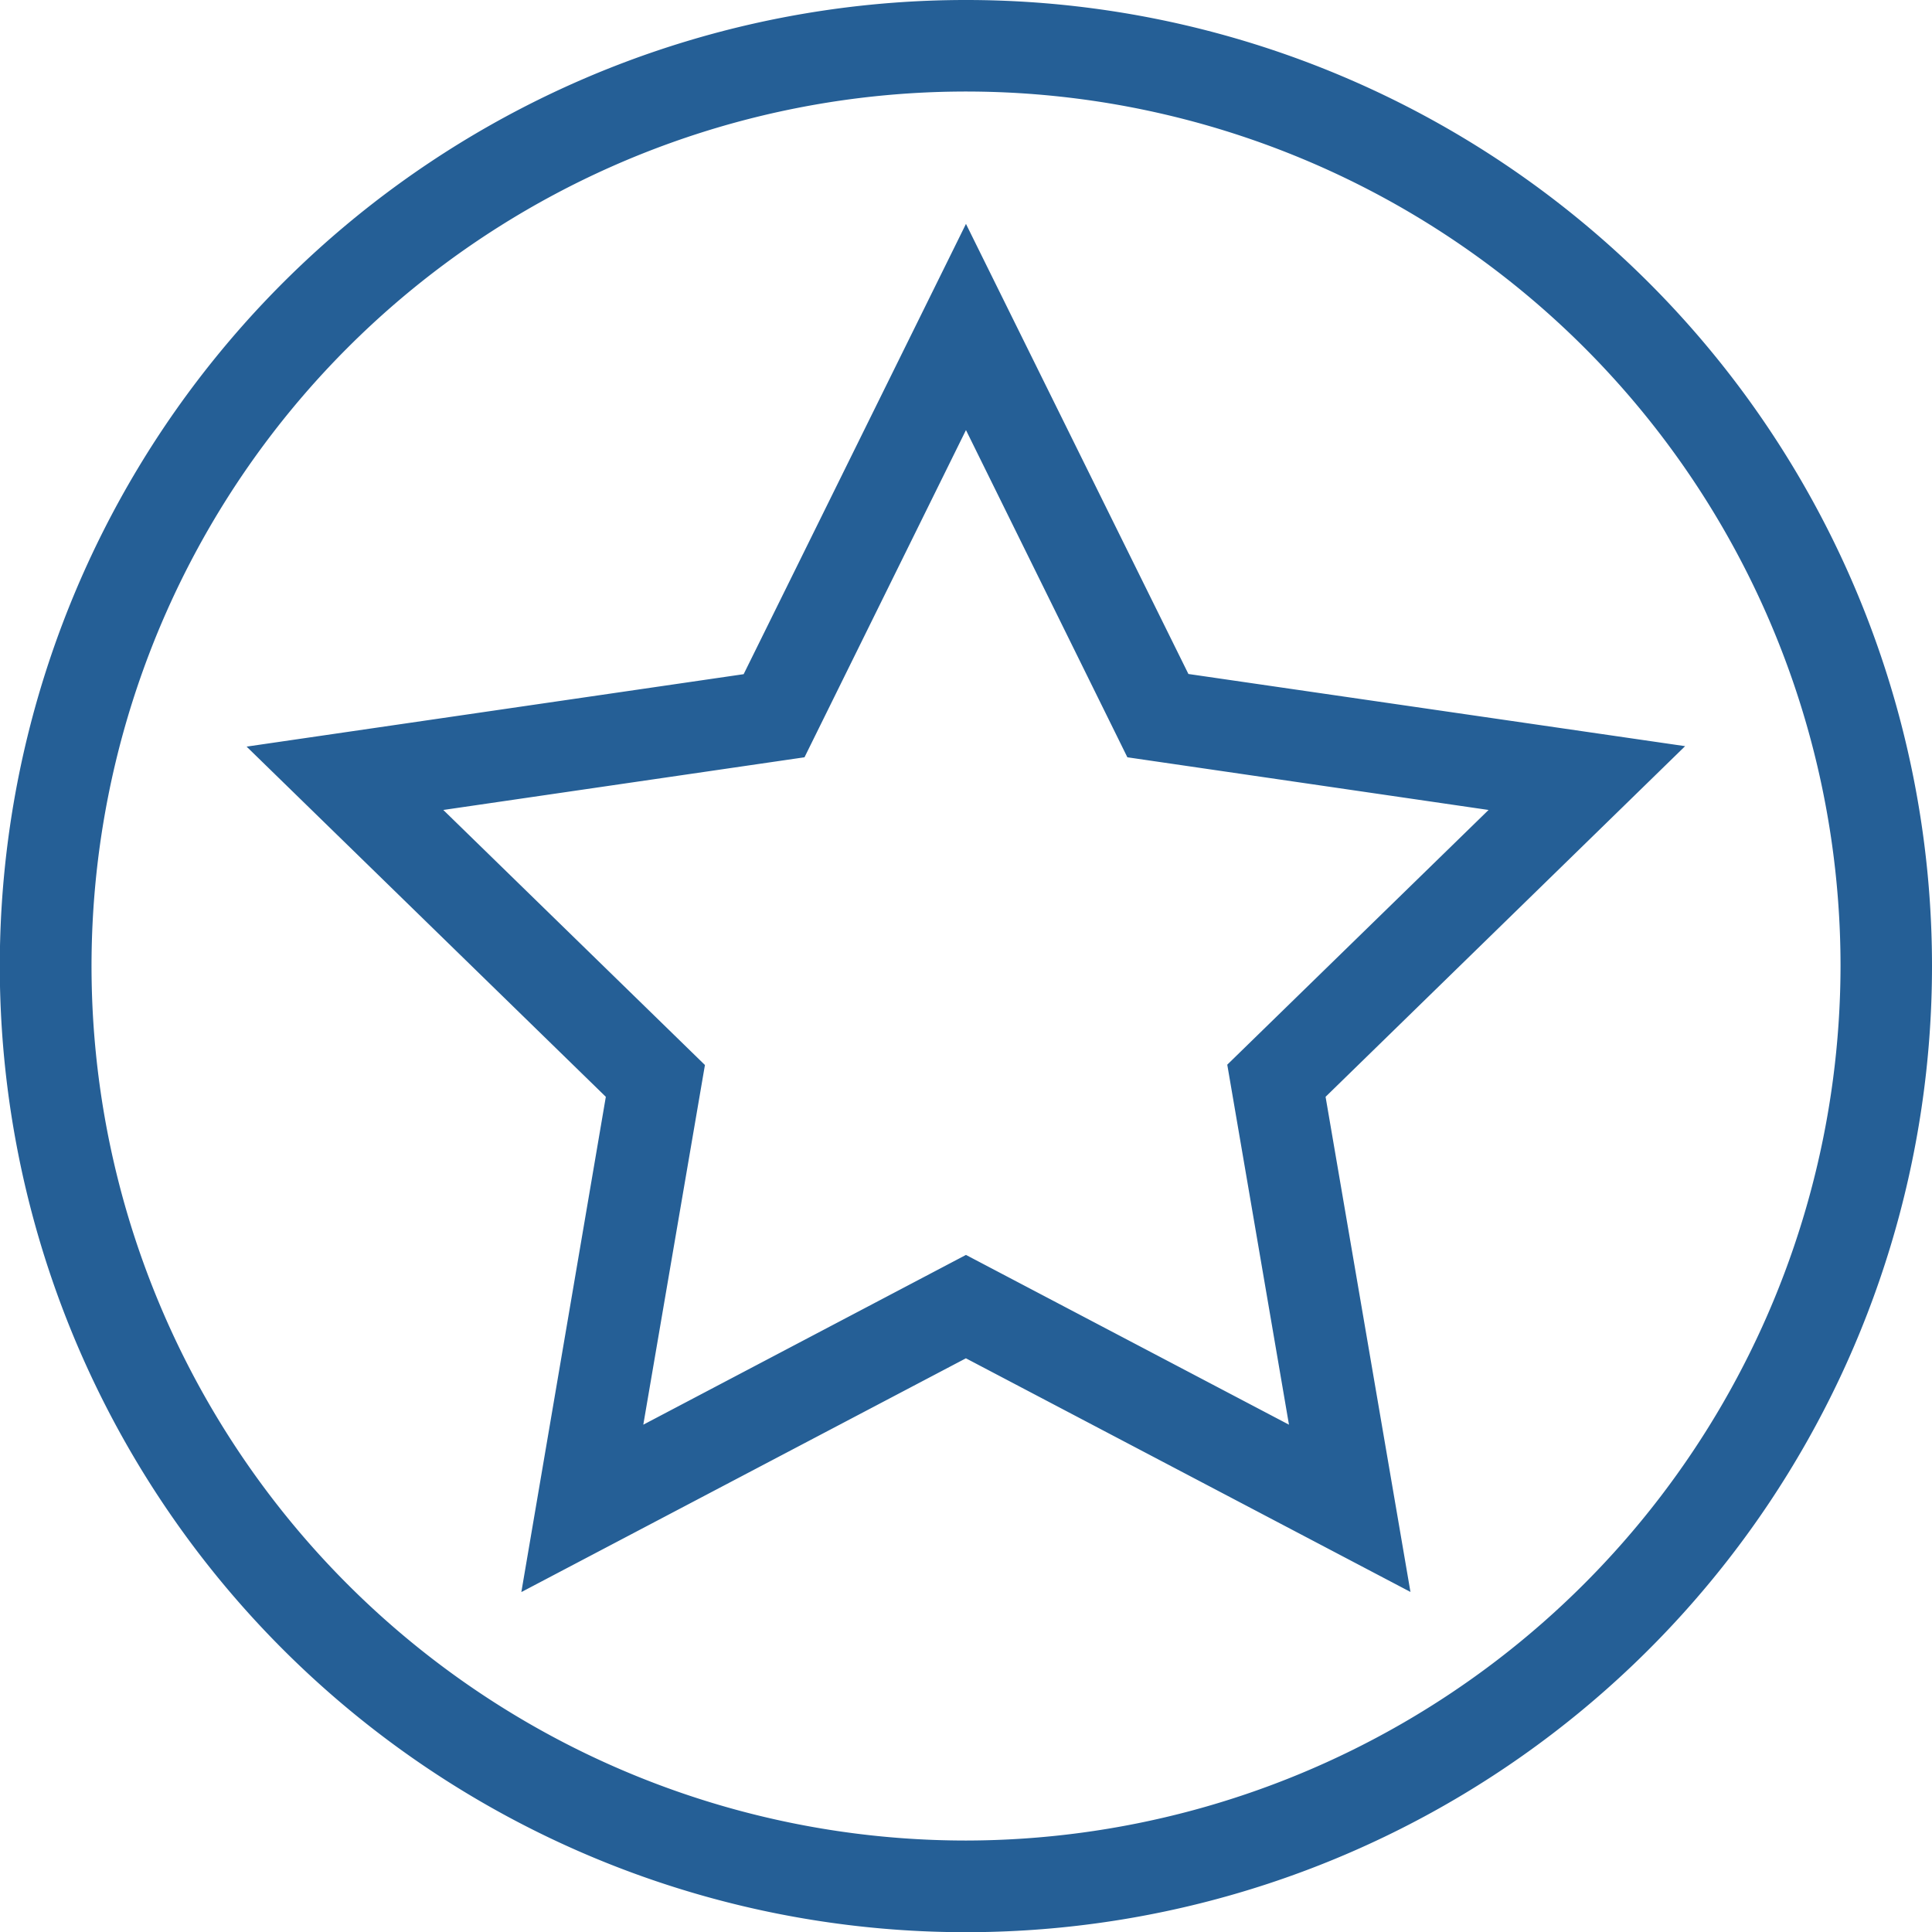 <?xml version="1.0" encoding="UTF-8"?> <svg xmlns="http://www.w3.org/2000/svg" id="ovrigt_viktigt" width="29.339" height="29.341" viewBox="0 0 29.339 29.341"><path id="Path_517" data-name="Path 517" d="M14.669,0A14.671,14.671,0,1,0,29.339,14.671,14.669,14.669,0,0,0,14.669,0m0,27.95A13.28,13.28,0,1,1,27.95,14.671,13.3,13.3,0,0,1,14.669,27.95m3.378-17.715L14.669,3.4l-.623,1.262-2.753,5.576-7.548,1.1L9.2,16.656,7.917,24.177l6.751-3.55,6.751,3.548-1.289-7.519,5.46-5.325Zm1.527,11.4-4.905-2.578-4.9,2.578.936-5.462L6.732,12.3l5.485-.8,2.452-4.969L17.12,11.5l5.485.8-3.968,3.868Z" transform="translate(0 0)" fill="#255f96"></path></svg> 